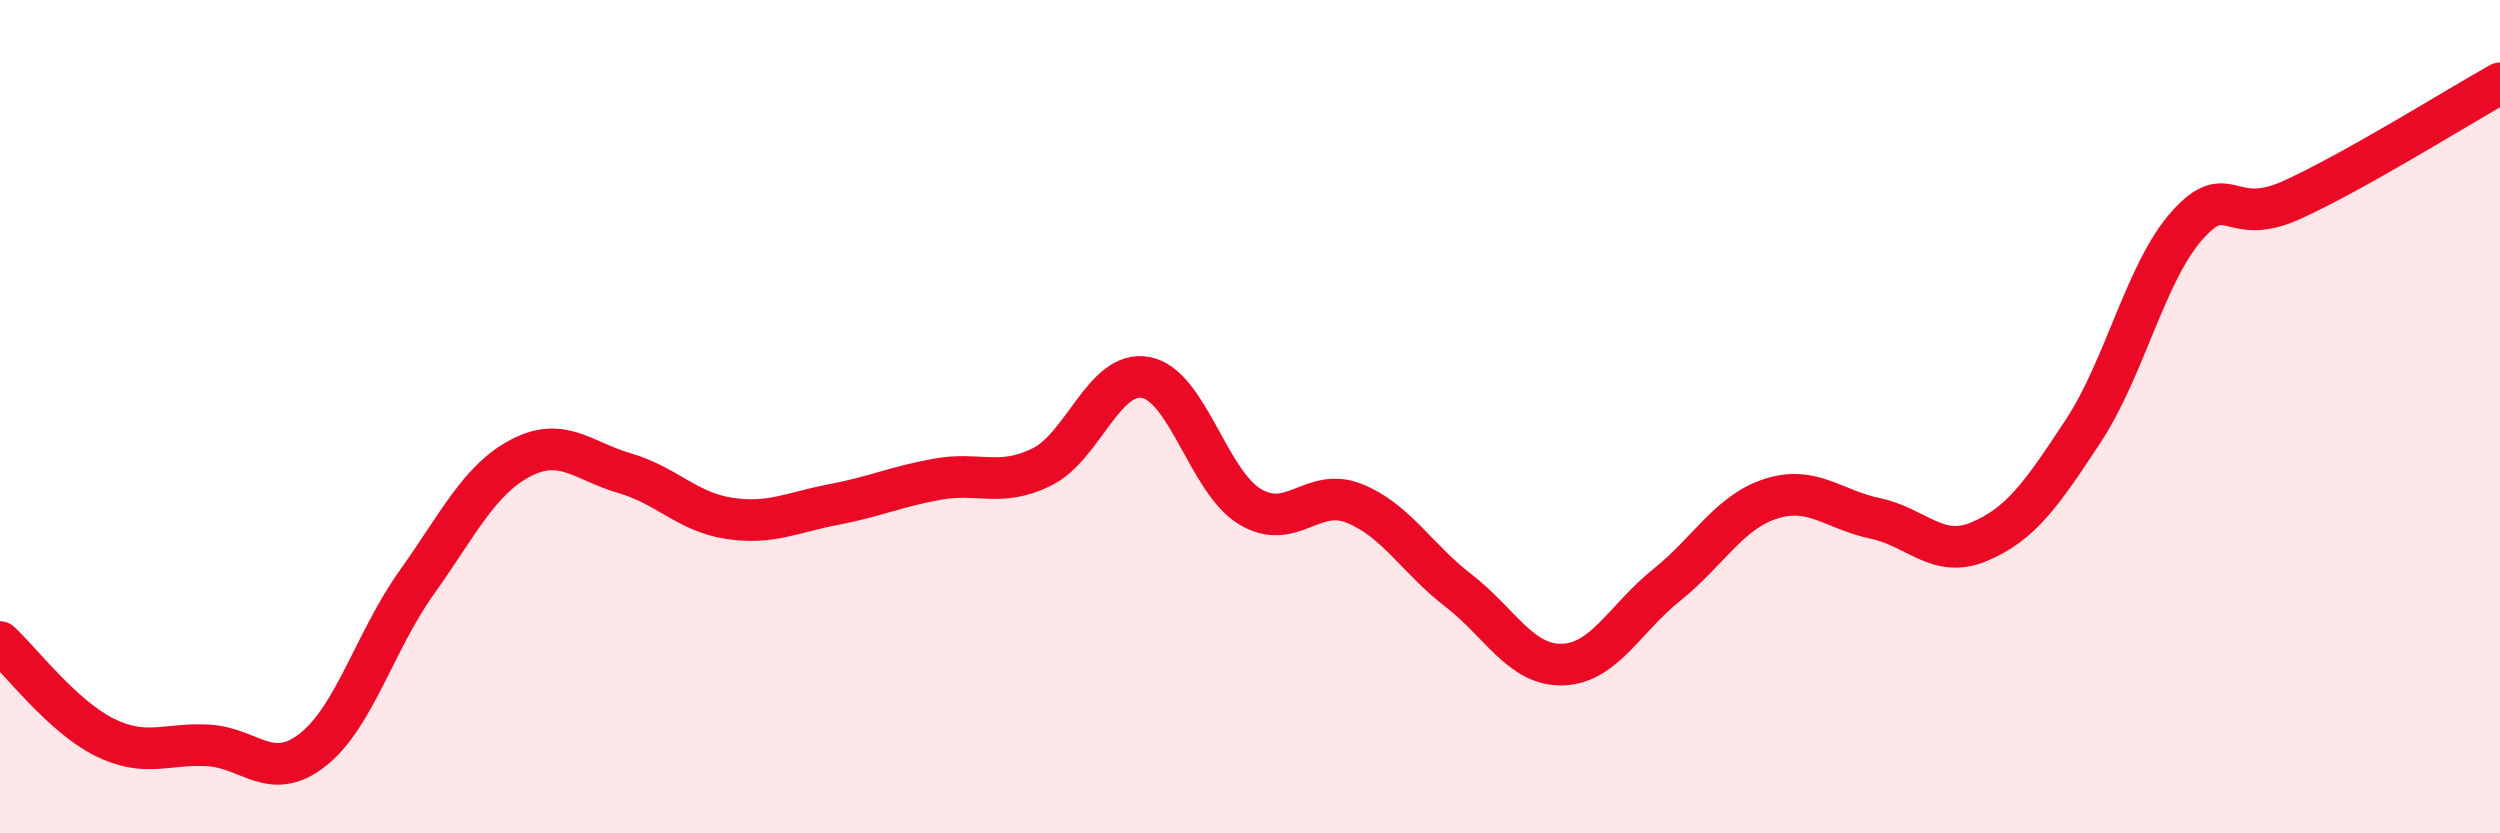 
    <svg width="60" height="20" viewBox="0 0 60 20" xmlns="http://www.w3.org/2000/svg">
      <path
        d="M 0,15.41 C 0.5,15.87 1.5,17.19 2.5,17.69 C 3.5,18.19 4,17.83 5,17.89 C 6,17.95 6.5,18.78 7.5,18 C 8.5,17.22 9,15.38 10,13.98 C 11,12.58 11.5,11.51 12.5,10.99 C 13.5,10.47 14,11.07 15,11.36 C 16,11.65 16.5,12.29 17.5,12.44 C 18.5,12.59 19,12.3 20,12.11 C 21,11.92 21.5,11.68 22.5,11.5 C 23.5,11.32 24,11.7 25,11.21 C 26,10.72 26.5,8.87 27.5,9.06 C 28.5,9.25 29,11.56 30,12.16 C 31,12.76 31.5,11.68 32.5,12.08 C 33.5,12.48 34,13.4 35,14.17 C 36,14.94 36.5,15.98 37.5,15.95 C 38.5,15.92 39,14.84 40,14.04 C 41,13.24 41.5,12.29 42.5,11.97 C 43.5,11.65 44,12.23 45,12.44 C 46,12.65 46.5,13.42 47.5,13 C 48.5,12.58 49,11.86 50,10.34 C 51,8.82 51.5,6.51 52.5,5.4 C 53.5,4.29 53.5,5.48 55,4.8 C 56.5,4.12 59,2.56 60,2L60 20L0 20Z"
        fill="#EB0A25"
        opacity="0.1"
        stroke-linecap="round"
        stroke-linejoin="round"
      />
      <path
        d="M 0,15.41 C 0.5,15.87 1.5,17.19 2.5,17.69 C 3.5,18.19 4,17.83 5,17.89 C 6,17.95 6.5,18.78 7.5,18 C 8.5,17.22 9,15.38 10,13.98 C 11,12.58 11.5,11.51 12.5,10.99 C 13.5,10.47 14,11.07 15,11.36 C 16,11.65 16.5,12.29 17.5,12.44 C 18.5,12.59 19,12.3 20,12.11 C 21,11.92 21.5,11.68 22.5,11.5 C 23.5,11.32 24,11.7 25,11.21 C 26,10.72 26.5,8.87 27.5,9.06 C 28.5,9.25 29,11.56 30,12.16 C 31,12.76 31.5,11.68 32.5,12.08 C 33.5,12.48 34,13.4 35,14.17 C 36,14.94 36.5,15.98 37.5,15.95 C 38.5,15.92 39,14.84 40,14.04 C 41,13.24 41.5,12.29 42.5,11.97 C 43.5,11.65 44,12.23 45,12.44 C 46,12.65 46.5,13.42 47.5,13 C 48.5,12.58 49,11.86 50,10.34 C 51,8.82 51.5,6.51 52.5,5.4 C 53.5,4.29 53.5,5.48 55,4.8 C 56.5,4.12 59,2.56 60,2"
        stroke="#EB0A25"
        stroke-width="1"
        fill="none"
        stroke-linecap="round"
        stroke-linejoin="round"
      />
    </svg>
  